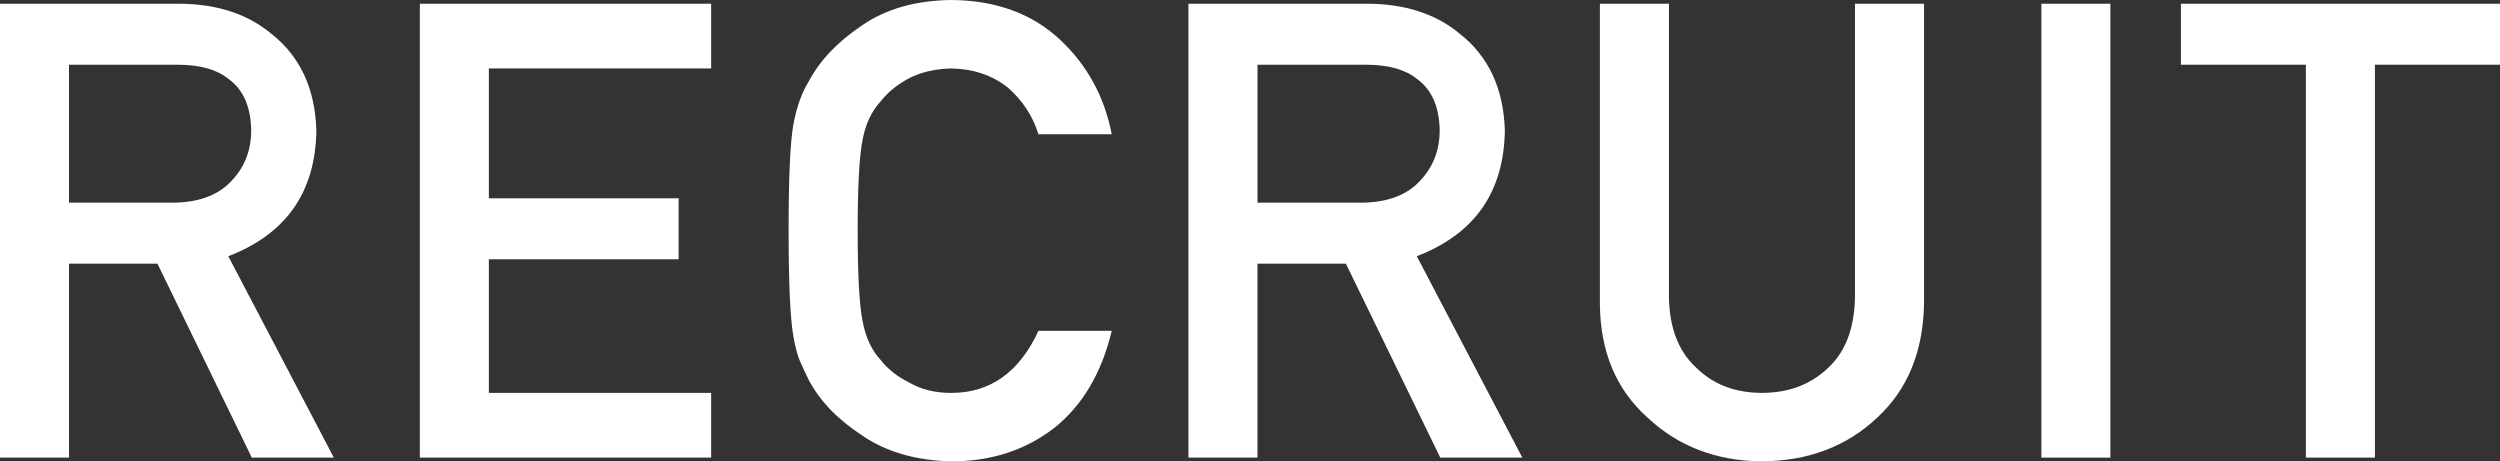 <?xml version="1.0" encoding="UTF-8"?>
<svg id="_レイヤー_2" data-name="レイヤー 2" xmlns="http://www.w3.org/2000/svg" viewBox="0 0 137.41 25.358">
  <rect x="0" y="0" width="137.41" height="25.358" fill="#333333" stroke="none"/>
  <defs>
    <style>
      .cls-1 {
        fill: #fff;
      }
    </style>
  </defs>
  <g id="_レイヤー_1-2" data-name="レイヤー 1">
    <g>
      <path class="cls-1" d="M0,.205h9.793c2.088,0,3.791.547,5.111,1.643,1.588,1.243,2.416,3.017,2.484,5.321-.045,3.388-1.658,5.692-4.84,6.913l5.801,11.07h-4.508l-5.188-10.661H3.793v10.661H0V.205ZM3.793,11.141h5.758c1.424-.023,2.492-.434,3.205-1.235.701-.743,1.051-1.659,1.051-2.745-.021-1.304-.441-2.247-1.258-2.831-.643-.515-1.574-.772-2.791-.772H3.793v7.583Z"/>
      <path class="cls-1" d="M23.076.205h16.012v3.557h-12.219v7.138h10.43v3.35h-10.43v7.344h12.219v3.557h-16.012V.205Z"/>
      <path class="cls-1" d="M61.105,18.183c-.551,2.312-1.6,4.089-3.148,5.33-1.594,1.23-3.479,1.845-5.658,1.845-1.971-.046-3.613-.525-4.932-1.437-1.34-.878-2.314-1.893-2.92-3.046-.184-.376-.352-.736-.5-1.078-.137-.353-.252-.798-.344-1.335-.172-1.004-.258-2.932-.258-5.783,0-2.897.086-4.836.258-5.818.184-.981.465-1.774.844-2.378.607-1.152,1.58-2.179,2.922-3.08,1.318-.912,2.963-1.38,4.934-1.403,2.418.023,4.389.735,5.914,2.136,1.523,1.412,2.486,3.161,2.889,5.245h-4.029c-.311-1.006-.873-1.863-1.688-2.572-.85-.674-1.883-1.023-3.1-1.046-.895.023-1.664.2-2.307.531-.654.343-1.184.772-1.584,1.286-.494.537-.82,1.229-.982,2.075-.184.892-.275,2.566-.275,5.024s.092,4.121.275,4.99c.162.869.488,1.572.982,2.109.402.514.93.932,1.586,1.252.643.377,1.412.566,2.307.566,2.137,0,3.732-1.137,4.789-3.412h4.025Z"/>
      <path class="cls-1" d="M65.322.205h9.793c2.088,0,3.793.547,5.111,1.643,1.588,1.243,2.416,3.017,2.486,5.321-.047,3.388-1.66,5.692-4.84,6.913l5.801,11.07h-4.51l-5.188-10.661h-4.859v10.661h-3.795V.205ZM69.117,11.141h5.756c1.426-.023,2.494-.434,3.207-1.235.699-.743,1.051-1.659,1.051-2.745-.023-1.304-.443-2.247-1.258-2.831-.645-.515-1.574-.772-2.793-.772h-5.963v7.583Z"/>
      <path class="cls-1" d="M87.936.205h3.795v16.098c.023,1.701.518,2.997,1.48,3.887.941.936,2.152,1.404,3.633,1.404s2.703-.468,3.668-1.404c.941-.89,1.422-2.186,1.445-3.887V.205h3.795v16.495c-.047,2.624-.9,4.705-2.562,6.245-1.674,1.586-3.789,2.39-6.346,2.413-2.51-.023-4.609-.826-6.293-2.41-1.721-1.538-2.592-3.618-2.615-6.238V.205Z"/>
      <path class="cls-1" d="M112.203.205h3.793v24.947h-3.793V.205Z"/>
      <path class="cls-1" d="M126.74,3.557h-6.869V.205h17.539v3.352h-6.875v21.595h-3.795V3.557Z"/>
    </g>
  </g>
</svg>